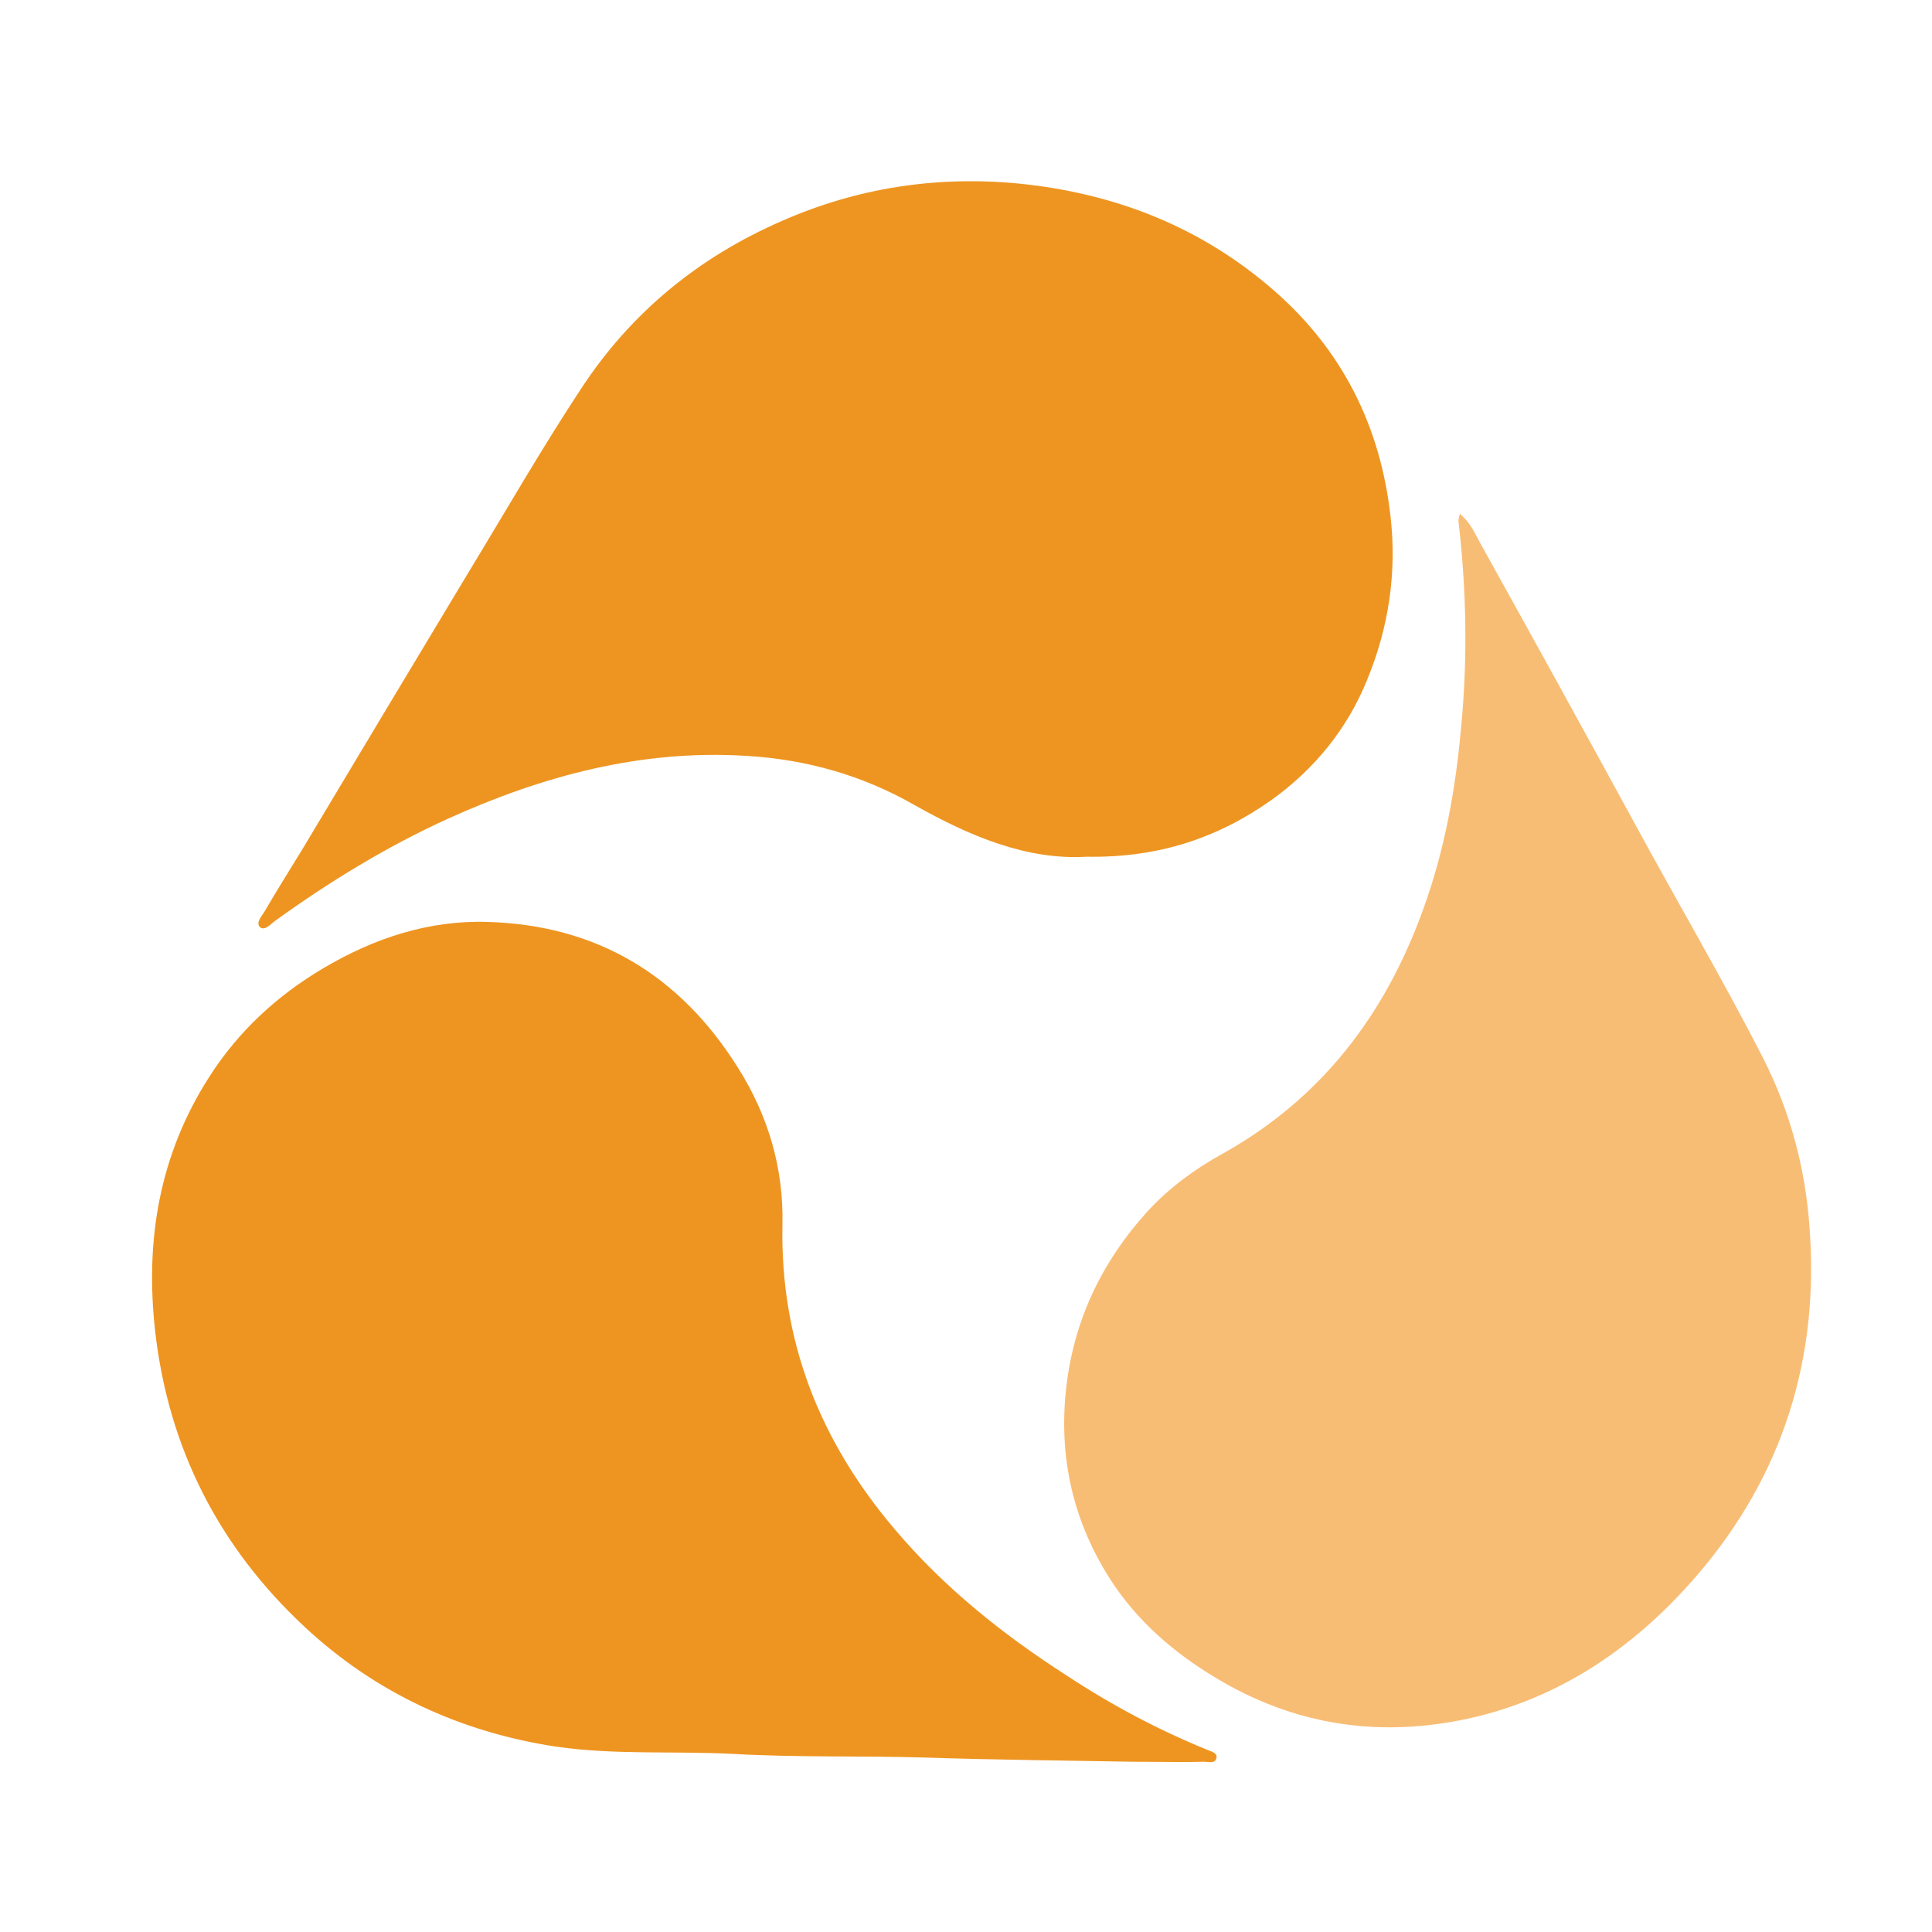 <?xml version="1.0" encoding="utf-8"?>
<!-- Generator: Adobe Illustrator 24.3.0, SVG Export Plug-In . SVG Version: 6.00 Build 0)  -->
<svg version="1.1" id="Layer_1" xmlns="http://www.w3.org/2000/svg" xmlns:xlink="http://www.w3.org/1999/xlink" x="0px" y="0px"
	 viewBox="0 0 32 32" style="enable-background:new 0 0 32 32;" xml:space="preserve">
<style type="text/css">
	.st0{fill:#EE9521;}
	.st1{fill:#F8BD74;}
</style>
<g>
	<path class="st0" d="M18,14.19c-0.99,0.06-1.94-0.34-2.86-0.86c-0.86-0.49-1.78-0.75-2.77-0.81c-1.75-0.11-3.38,0.33-4.95,1.04
		c-1.01,0.46-1.96,1.04-2.86,1.69c-0.07,0.05-0.17,0.17-0.25,0.11c-0.08-0.07,0.02-0.18,0.07-0.26c0.21-0.36,0.43-0.71,0.65-1.07
		c0.91-1.52,1.82-3.04,2.73-4.55c0.62-1.02,1.21-2.05,1.87-3.05c0.82-1.25,1.94-2.17,3.32-2.77c1.25-0.55,2.56-0.75,3.92-0.62
		c1.6,0.16,3.03,0.72,4.24,1.78c1.12,0.98,1.75,2.23,1.92,3.72c0.11,0.95-0.03,1.86-0.39,2.73c-0.33,0.81-0.87,1.47-1.58,1.98
		C20.17,13.88,19.19,14.21,18,14.19z"/>
	<path class="st0" d="M18.77,29.18c-1.07-0.02-2.27-0.03-3.47-0.07c-1.05-0.03-2.1,0-3.16-0.06c-0.98-0.05-1.96,0.02-2.93-0.12
		c-1.58-0.24-2.99-0.89-4.16-1.98c-1.42-1.32-2.26-2.96-2.48-4.9c-0.17-1.51,0.07-2.93,0.9-4.22c0.48-0.75,1.12-1.34,1.88-1.79
		c0.84-0.5,1.75-0.8,2.72-0.77c1.81,0.05,3.19,0.88,4.15,2.41c0.5,0.79,0.76,1.66,0.74,2.6c-0.04,1.93,0.62,3.59,1.86,5.05
		c0.82,0.97,1.8,1.75,2.86,2.43c0.73,0.48,1.5,0.89,2.31,1.22c0.07,0.03,0.17,0.05,0.16,0.13c-0.02,0.11-0.13,0.07-0.21,0.07
		C19.6,29.19,19.25,29.18,18.77,29.18z"/>
	<path class="st1" d="M24.18,8.51c0.18,0.15,0.25,0.33,0.34,0.49c0.85,1.53,1.7,3.07,2.54,4.61c0.71,1.31,1.47,2.6,2.15,3.93
		c0.44,0.87,0.69,1.8,0.76,2.77c0.17,2.18-0.44,4.13-1.86,5.78c-1.16,1.35-2.62,2.27-4.42,2.48c-1.2,0.14-2.34-0.09-3.4-0.69
		c-0.72-0.41-1.35-0.92-1.82-1.6c-0.66-0.97-0.93-2.04-0.82-3.2c0.11-1.16,0.58-2.16,1.36-3.02c0.35-0.38,0.77-0.69,1.22-0.94
		c1.66-0.92,2.72-2.32,3.35-4.08c0.35-0.97,0.53-1.97,0.62-2.99c0.11-1.13,0.09-2.26-0.04-3.39C24.15,8.62,24.16,8.59,24.18,8.51z"
		/>
</g>
</svg>
